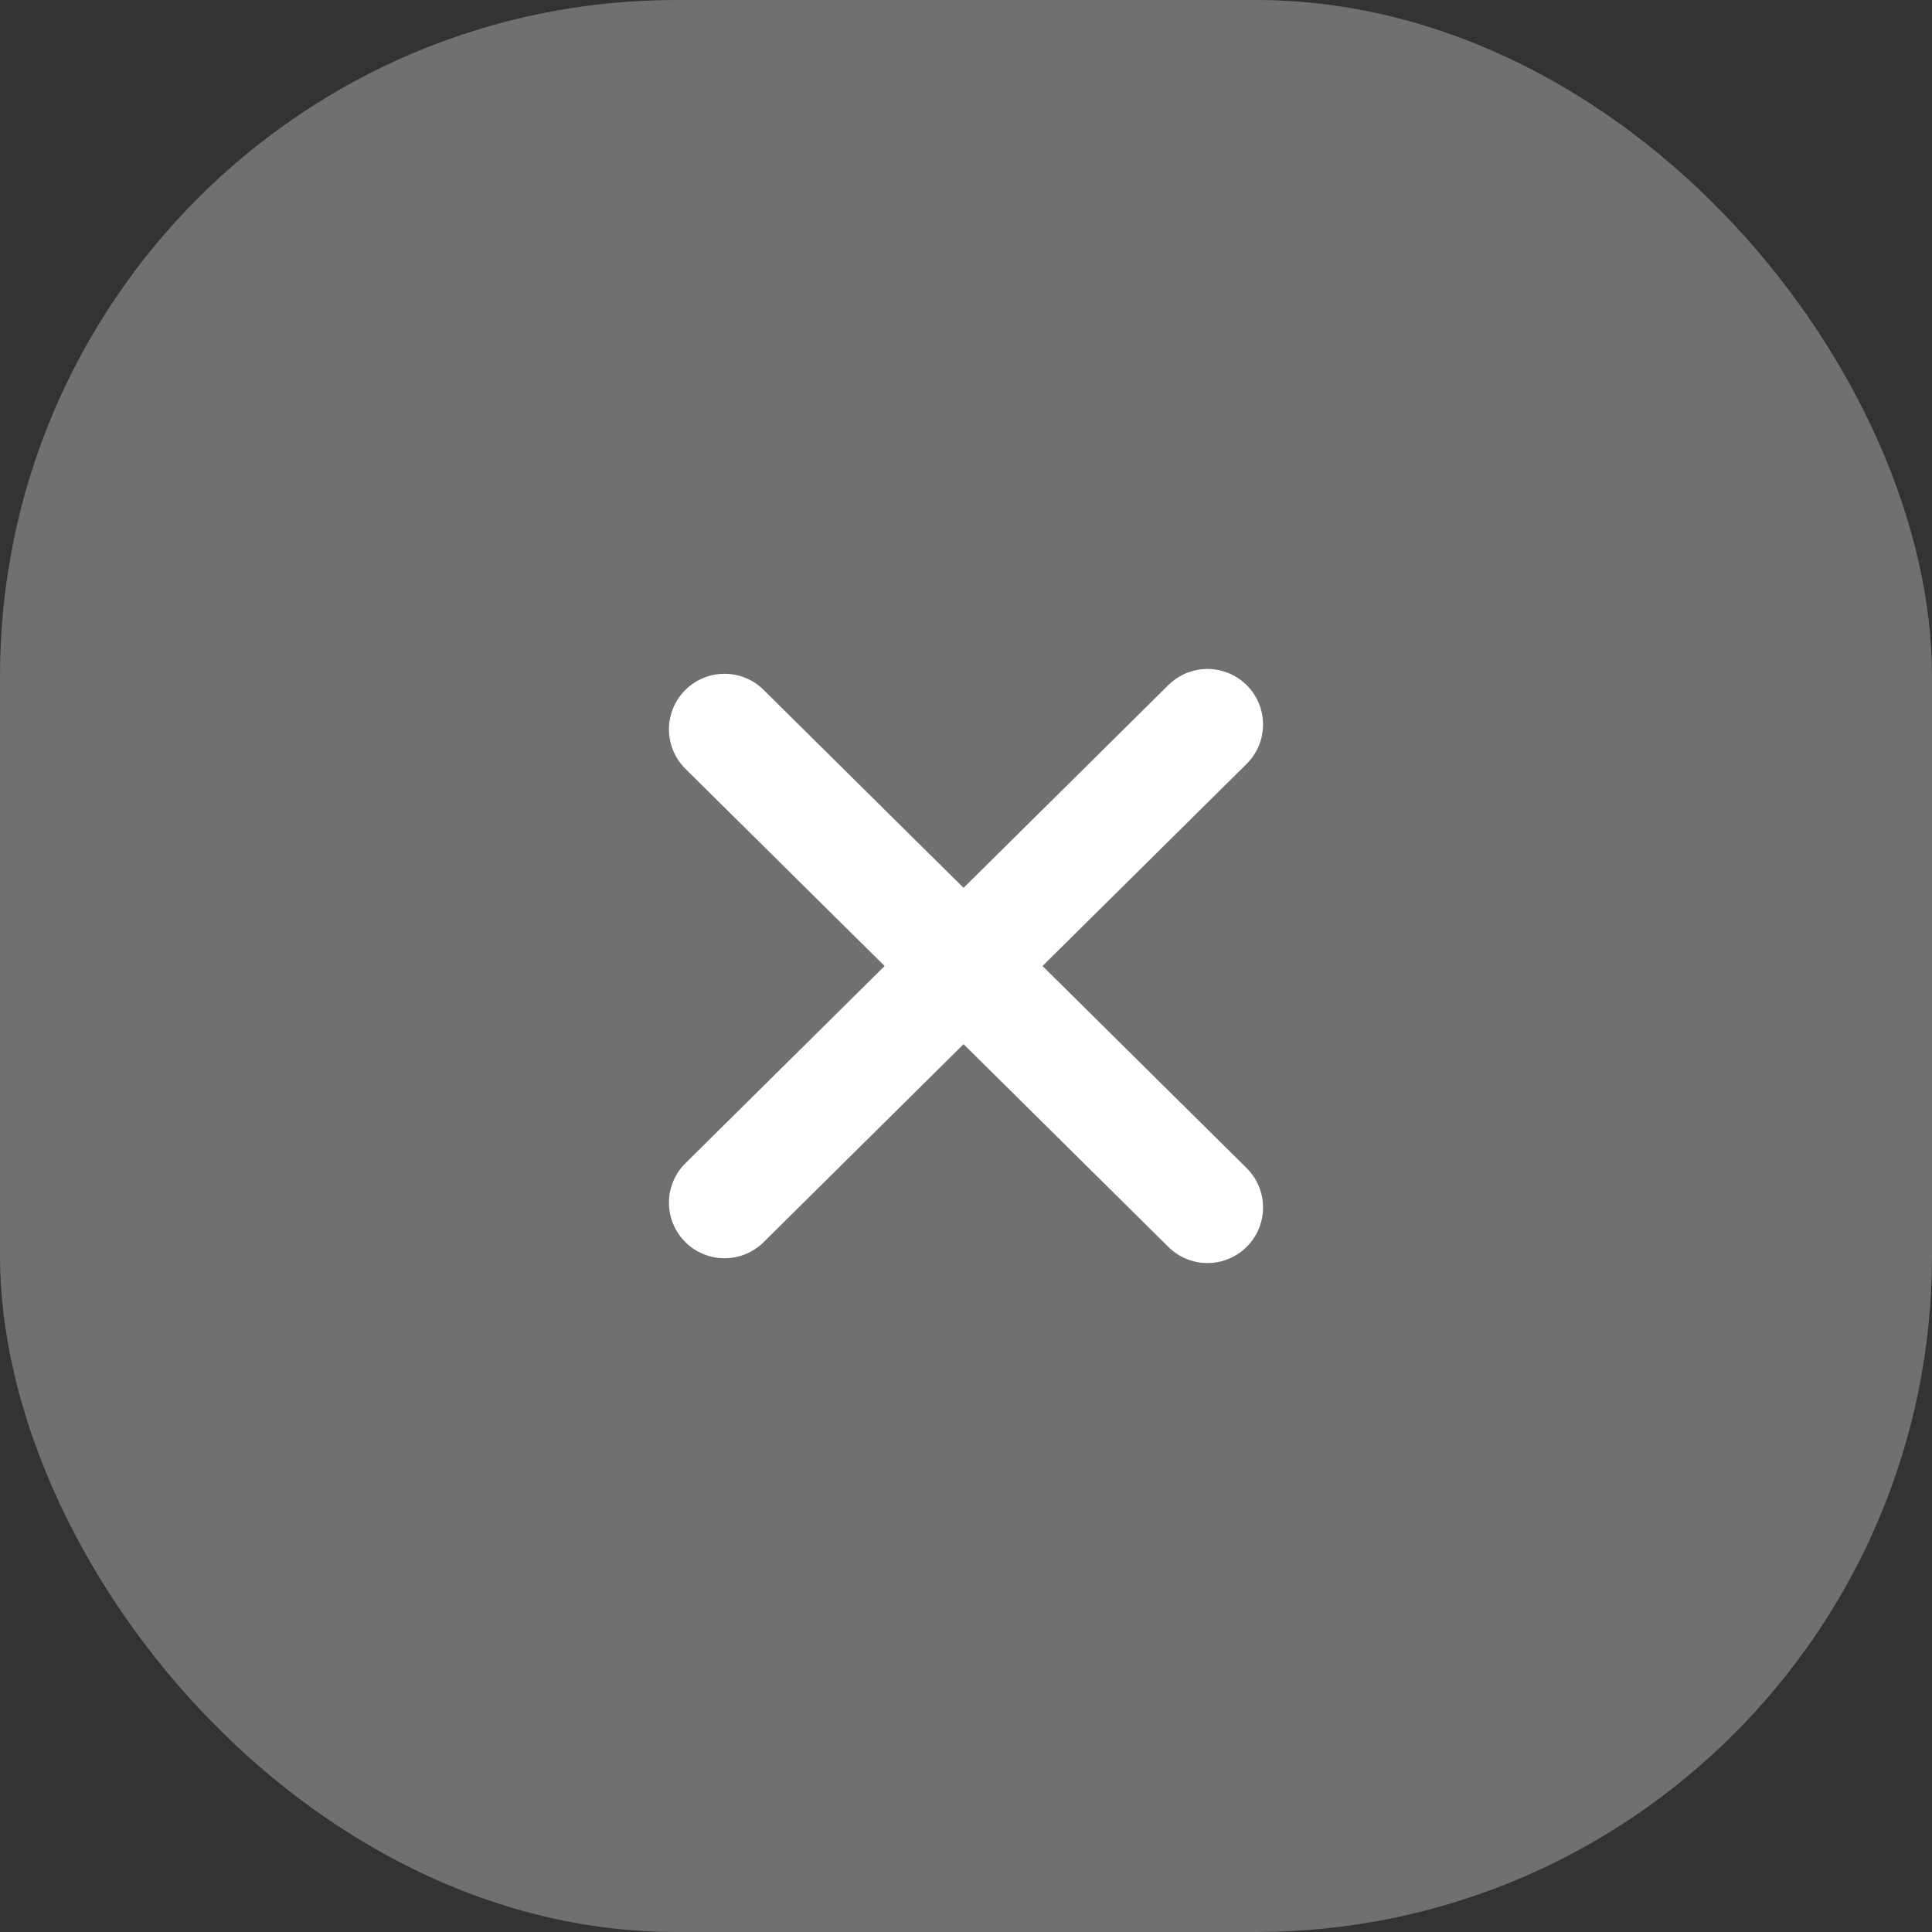 <?xml version="1.0" encoding="UTF-8"?> <svg xmlns="http://www.w3.org/2000/svg" width="40" height="40" viewBox="0 0 40 40" fill="none"><rect x="0" y="0" width="40" height="40" fill="#333333" stroke="none"/><rect data-figma-bg-blur-radius="30" width="40" height="40" rx="14" fill="white" fill-opacity="0.3"></rect><path d="M15 15.1L25 25M15 24.901L25 15" stroke="white" stroke-width="2.3" stroke-linecap="round"></path><defs><clipPath id="bgblur_0_196_177278_clip_path" transform="translate(30 30)"><rect width="40" height="40" rx="14"></rect></clipPath></defs></svg> 